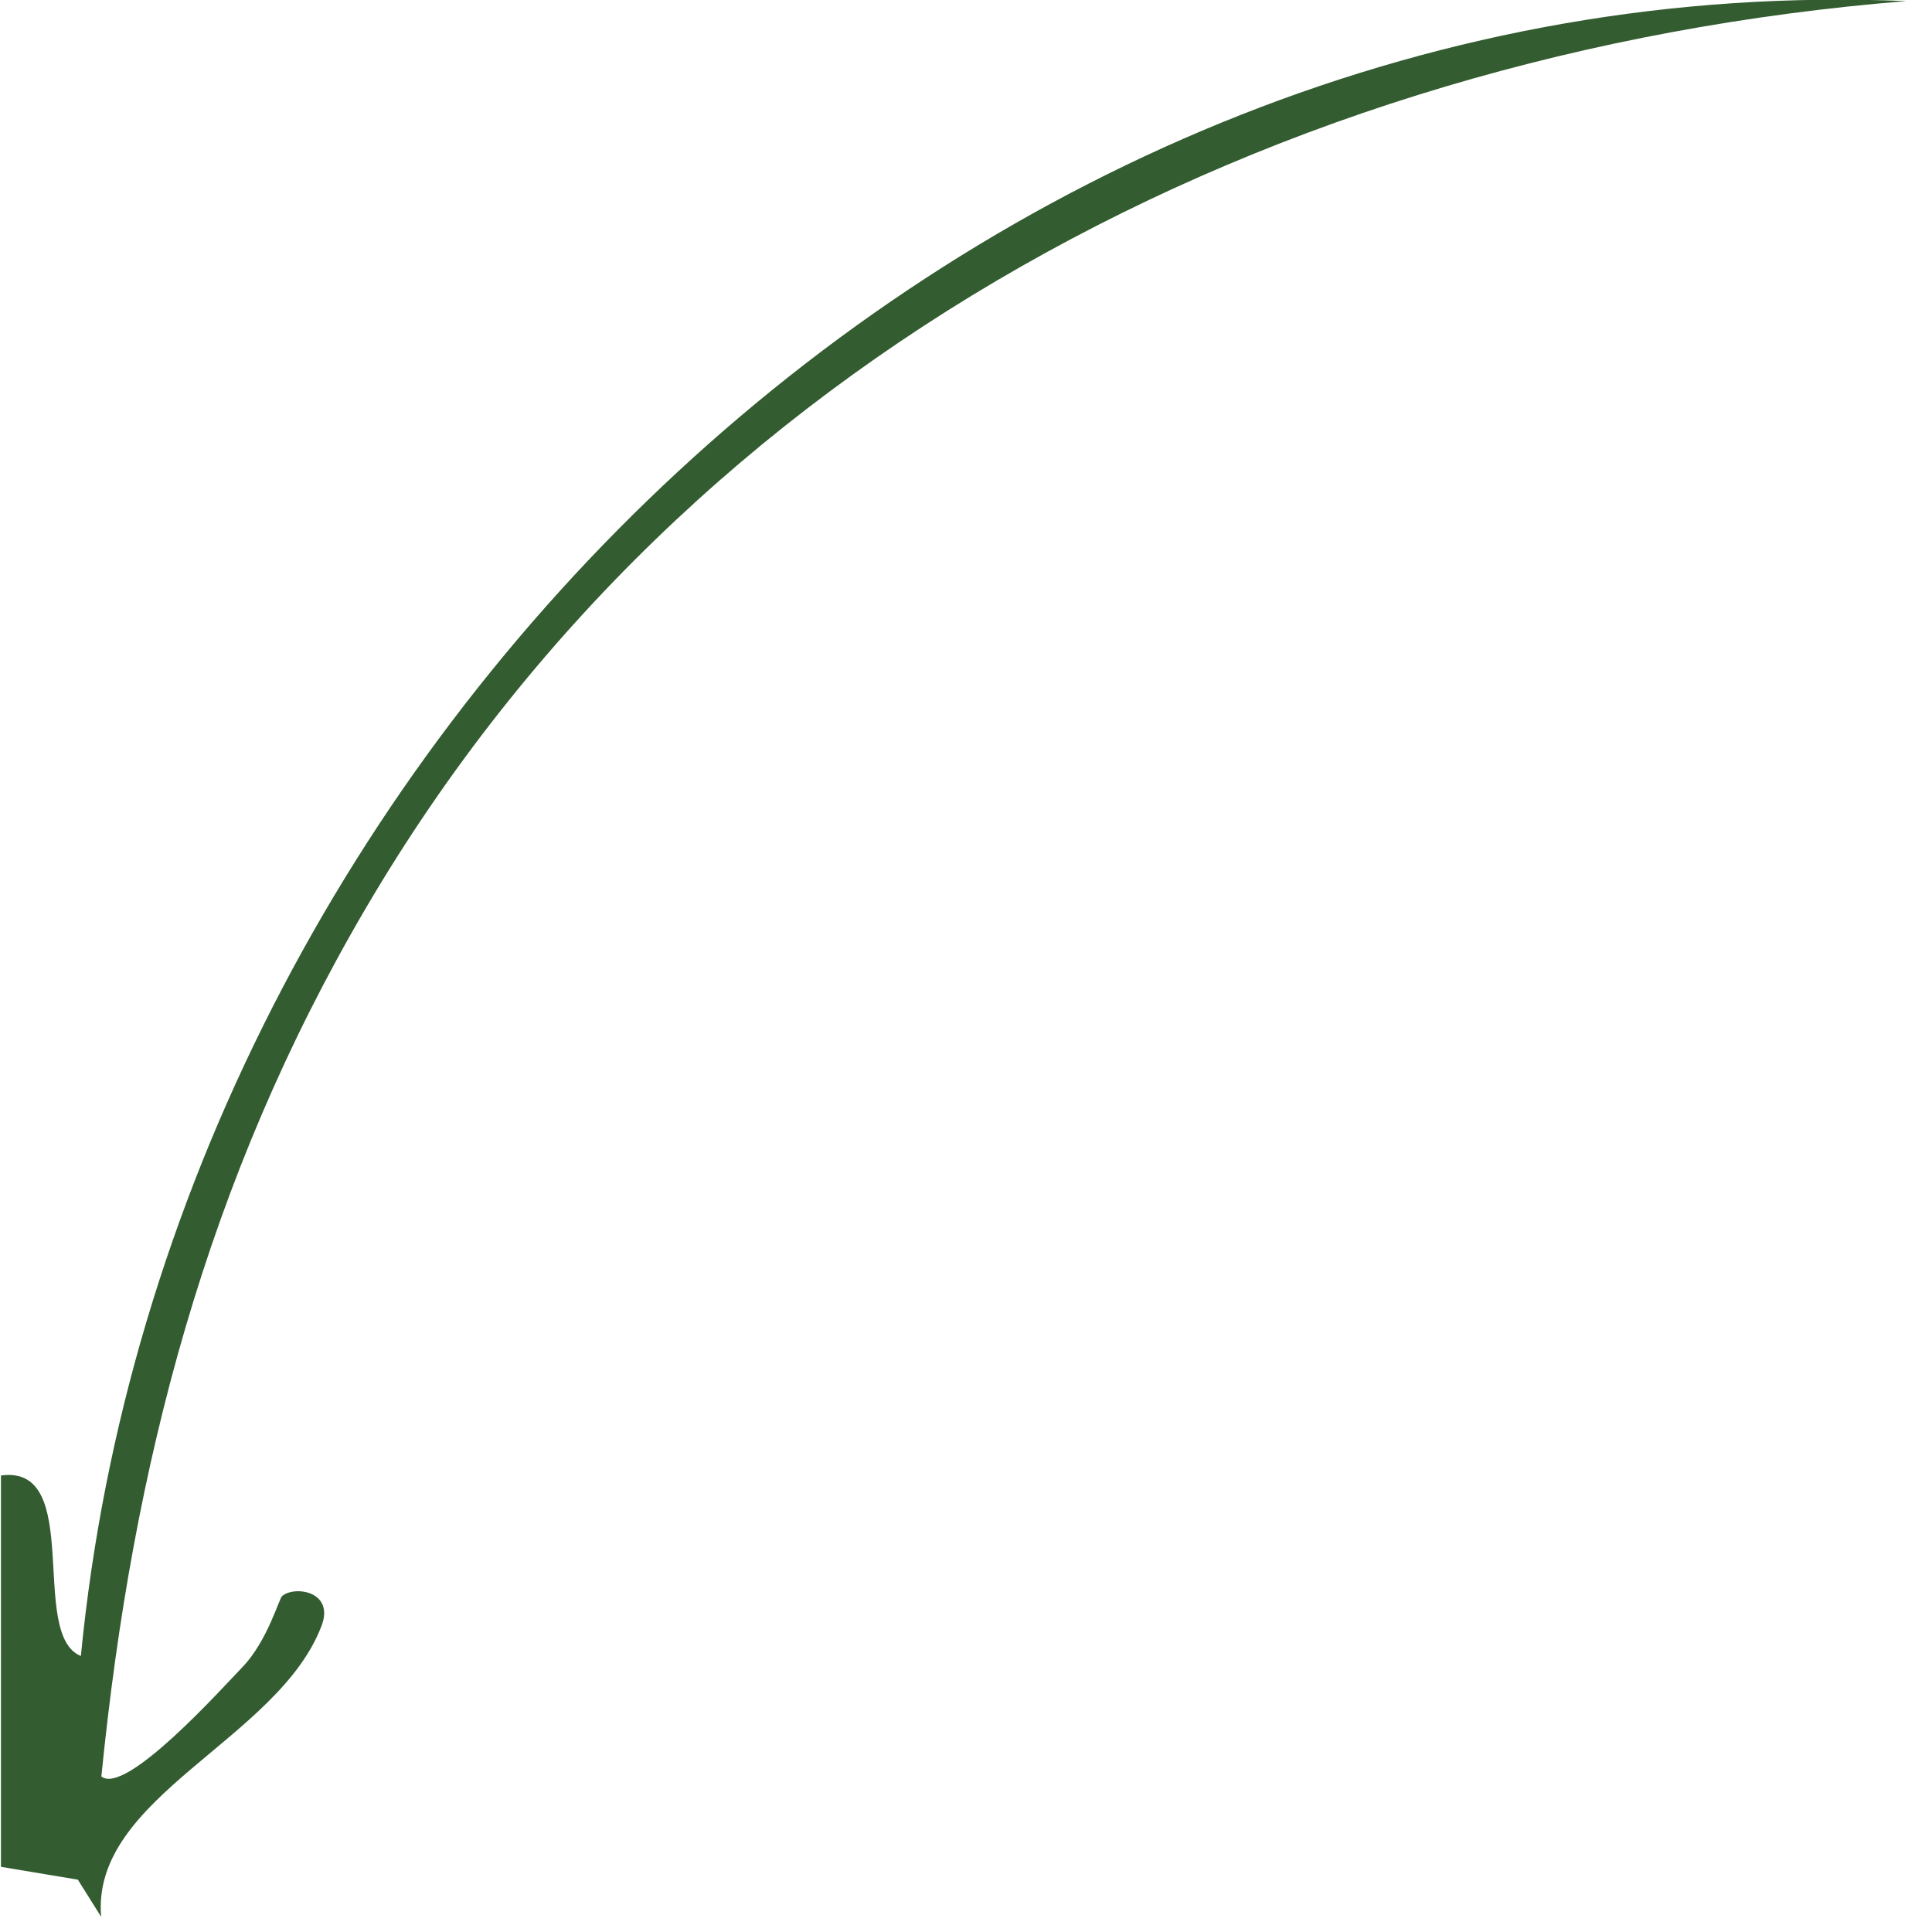 <svg xmlns="http://www.w3.org/2000/svg" fill="none" viewBox="0 0 71 71"><g clip-path="url(#a)"><path fill="#335C30" d="m.035 68.605 2.826.472.856 1.365c-.384-4.427 6.508-6.493 8.102-10.7.48-1.268-1.004-1.482-1.454-1.084-.11.096-.538 1.646-1.446 2.597-.782.812-4.302 4.738-5.194 4.03 1.143-11.452 3.873-21.952 9.725-31.921C25.359 13.05 46.905 1.916 70.052.04 35.866-1.405 6.226 27.328 2.972 60.857c-1.933-.775.133-7.054-2.937-6.633V68.605Z"/></g><defs><clipPath id="a"><path fill="#fff" d="M.035-.01v70.452h70.017V-.01z"/></clipPath></defs></svg>